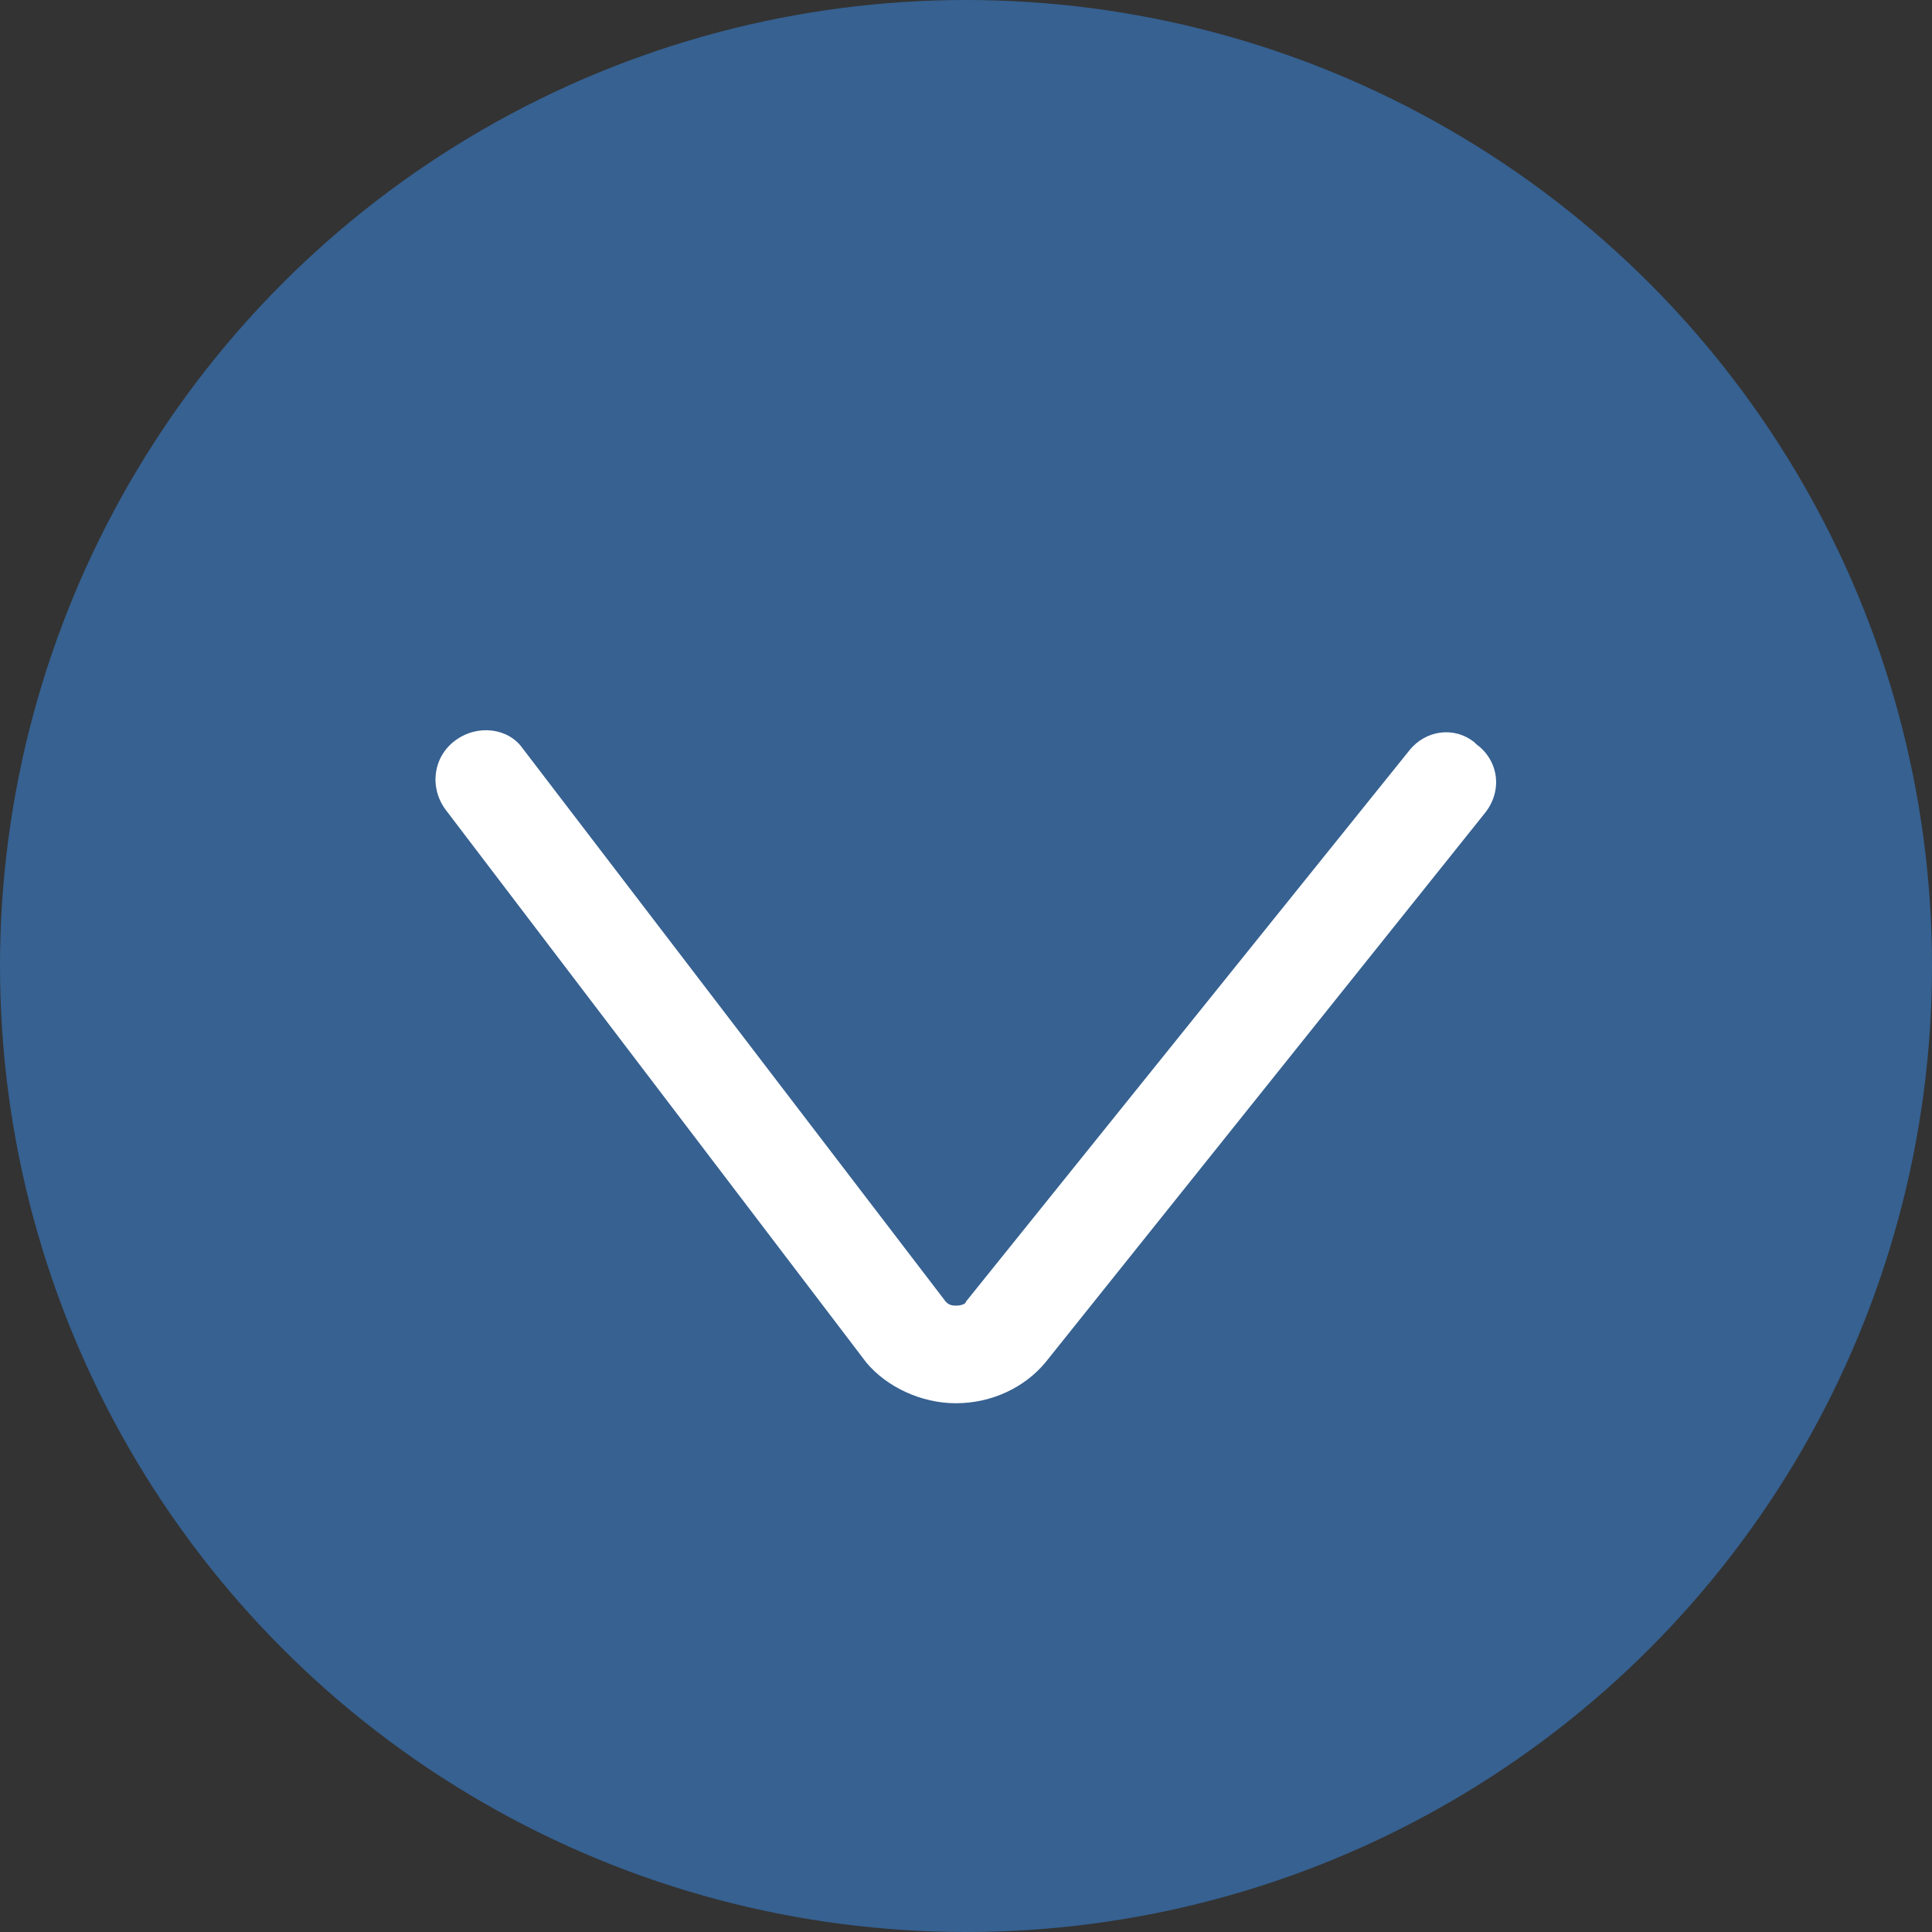 <?xml version="1.0" encoding="utf-8"?>
<!-- Generator: Adobe Illustrator 24.3.0, SVG Export Plug-In . SVG Version: 6.00 Build 0)  -->
<svg xmlns="http://www.w3.org/2000/svg" xmlns:xlink="http://www.w3.org/1999/xlink" version="1.1" id="Layer_1" x="0px" y="0px" viewBox="0 0 95 95" style="enable-background:new 0 0 95 95;" xml:space="preserve" width="95" height="95">
<rect x="0" y="0" width="95" height="95" fill="#333333" stroke="none"/>
<style type="text/css">
	.st0{fill:#366191;}
	.st1{fill:#FFFFFF;}
</style>
<g>
	<circle class="st0" cx="47.5" cy="47.5" r="47.5"/>
	<path class="st1" d="M22.4,36.4L22.4,36.4c1.1-0.8,2.6-0.6,3.3,0.4L46.5,64c0.1,0.1,0.2,0.2,0.5,0.2s0.5-0.1,0.5-0.2l21.8-27.1   c0.8-1,2.2-1.2,3.2-0.4l0.1,0.1c1.1,0.8,1.3,2.3,0.4,3.4l-21.6,27c-1,1.2-2.6,2-4.4,2c-1.7,0-3.4-0.8-4.4-2L21.9,39.8   C21.1,38.7,21.3,37.2,22.4,36.4z"/>
</g>
</svg>
